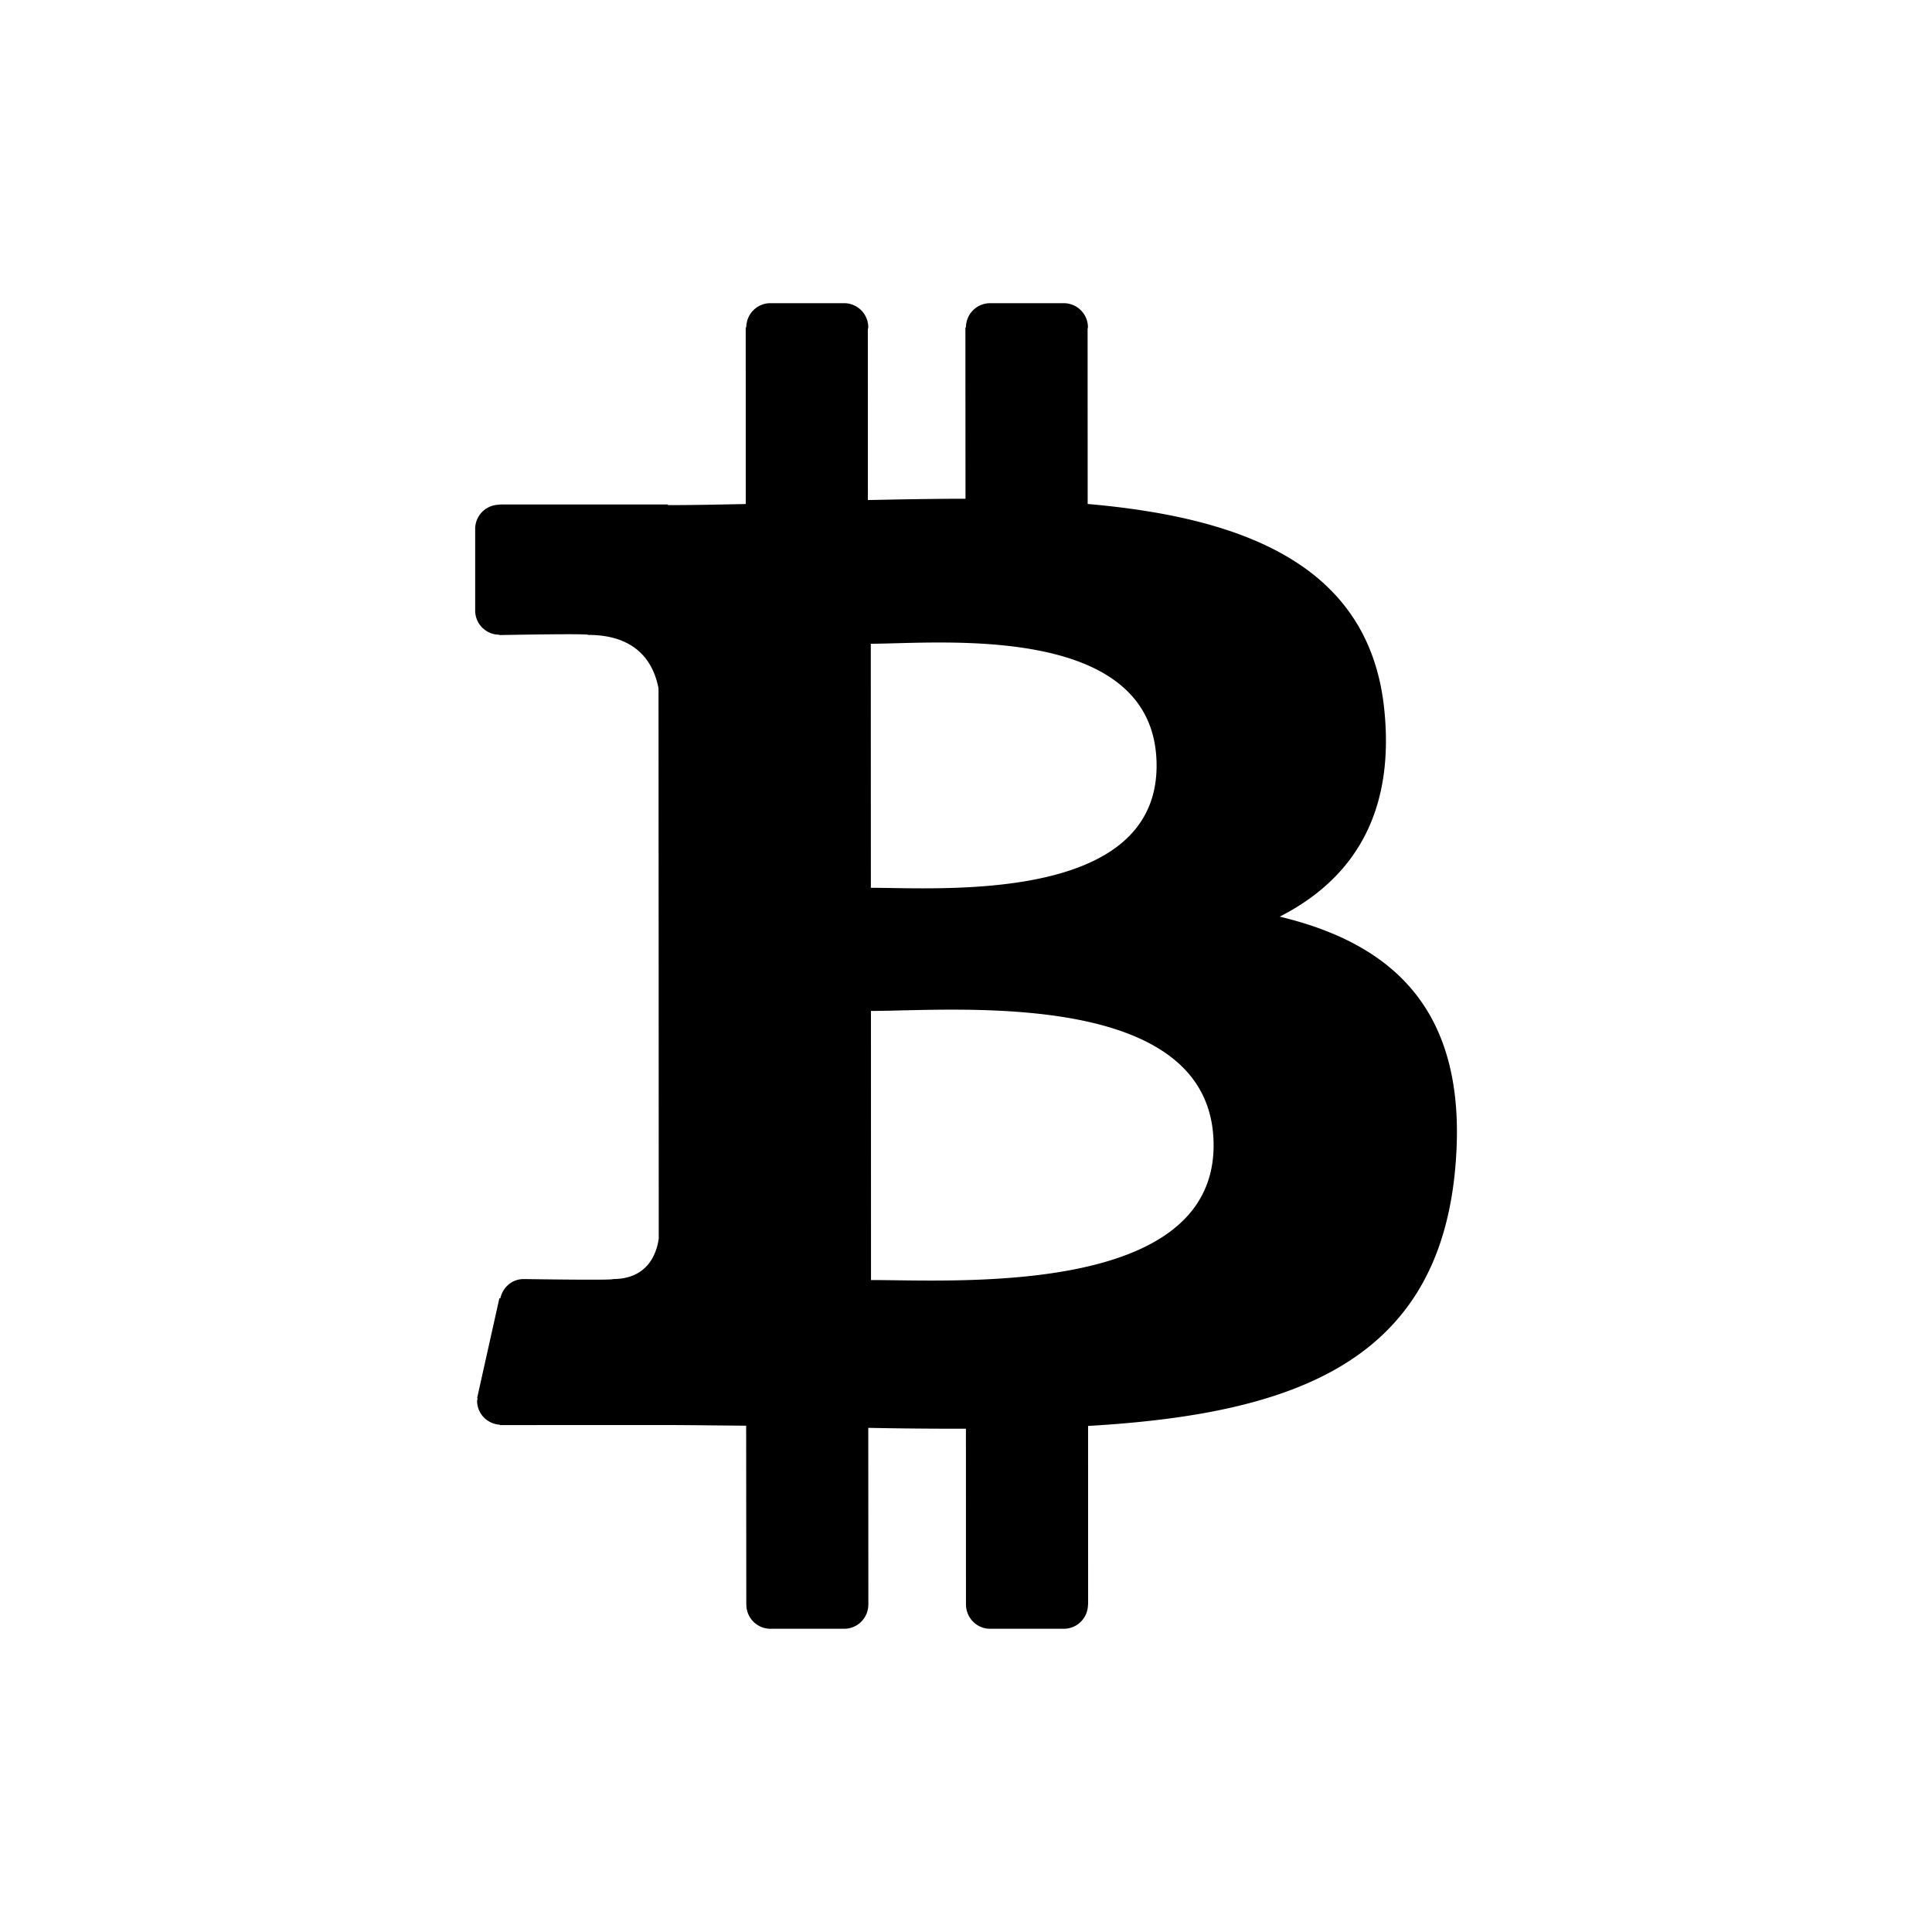 <?xml version="1.0" encoding="utf-8"?>
<!-- Generator: www.svgicons.com -->
<svg xmlns="http://www.w3.org/2000/svg" width="800" height="800" viewBox="0 0 100 100">
<path fill="currentColor" d="M66.237 47.445c3.667-1.869 5.959-5.162 5.421-10.644c-.723-7.494-7.193-10.003-15.36-10.715l-.004-9.058c.002-.029.017-.054.017-.084c0-.691-.56-1.25-1.251-1.251h-3.813a1.25 1.25 0 0 0-1.249 1.25h-.029l.005 8.872c-1.664 0-3.364.033-5.052.068l-.003-8.83c.003-.038.022-.071.022-.11c0-.691-.56-1.25-1.251-1.251h-3.813a1.25 1.25 0 0 0-1.249 1.25l.001.003h-.031l.002 9.143c-1.37.028-2.715.057-4.027.057l-.001-.033h-8.726v.013a1.25 1.25 0 0 0-1.251 1.251v4.226c0 .691.56 1.251 1.251 1.251l.005-.001v.019s4.672-.091 4.594-.008c2.562.001 3.397 1.488 3.64 2.771l.005 11.843l.001.045l.005 16.587c-.112.806-.586 2.093-2.376 2.096c.081.071-4.599-.001-4.599-.001l-.001.006c-.008 0-.014-.005-.022-.005c-.601 0-1.079.432-1.2.997l-.051-.003l-1.152 5.169l.027.005c-.005.046-.027.086-.027.134c0 .664.522 1.195 1.176 1.236l-.003.019l8.233-.003c1.532 0 3.04.025 4.52.034l.007 9.262h.003c0 .69.56 1.25 1.251 1.25h3.813a1.251 1.251 0 0 0 1.249-1.251h.002l-.004-9.149c1.735.035 3.414.048 5.054.044l.002 9.106h.003c.001.69.56 1.25 1.25 1.25h3.813a1.251 1.251 0 0 0 1.249-1.251v-.001h.008l-.002-9.247c10.635-.615 18.079-3.297 18.999-13.286c.742-8.041-3.043-11.629-9.081-13.075M45.072 33.32c3.571-.002 14.789-1.142 14.793 6.312c.001 7.148-11.218 6.318-14.789 6.32zm.011 32.935l-.003-13.929c4.288 0 17.733-1.238 17.736 6.955c.006 7.856-13.445 6.967-17.733 6.974"/>
</svg>